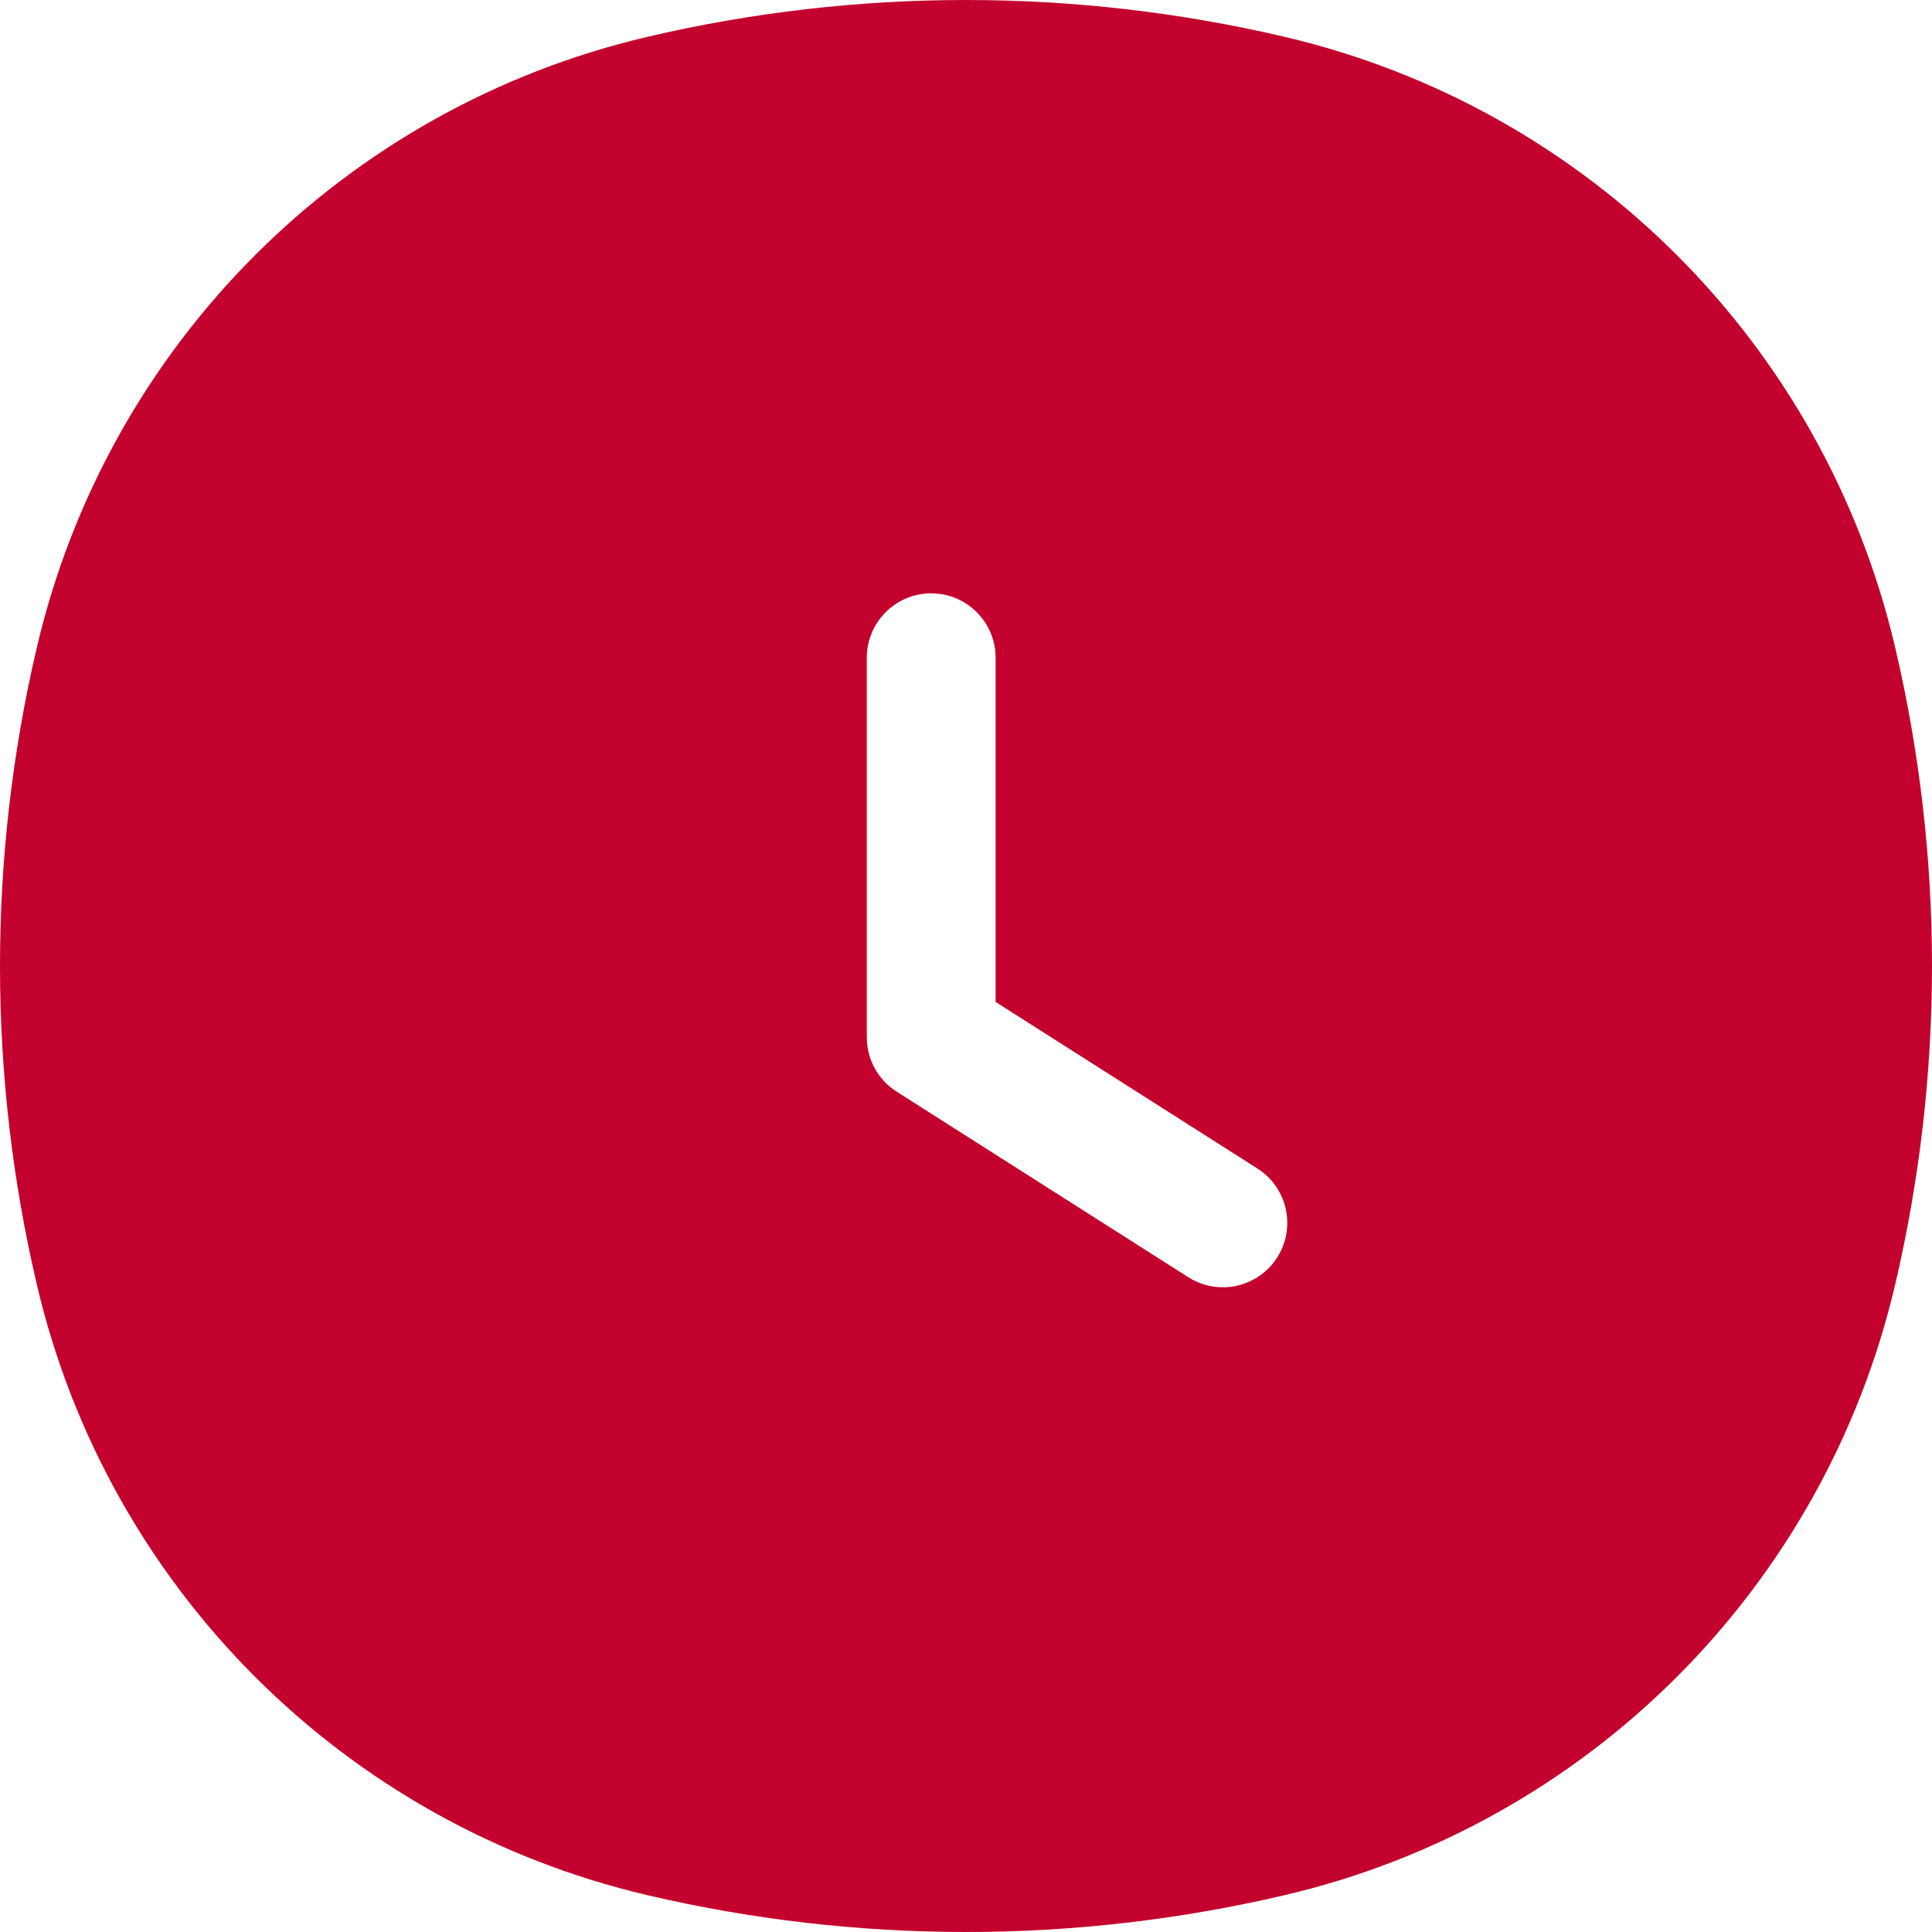 <?xml version="1.0" encoding="UTF-8"?> <svg xmlns="http://www.w3.org/2000/svg" width="300" height="300" viewBox="0 0 300 300" fill="none"> <path fill-rule="evenodd" clip-rule="evenodd" d="M100.496 5.728C133.057 -1.909 166.943 -1.909 199.504 5.728C246.526 16.758 283.242 53.474 294.272 100.496C301.909 133.057 301.909 166.943 294.272 199.504C283.242 246.526 246.526 283.242 199.504 294.272C166.943 301.909 133.057 301.909 100.496 294.272C53.474 283.242 16.758 246.526 5.728 199.504C-1.909 166.943 -1.909 133.057 5.728 100.496C16.758 53.474 53.474 16.758 100.496 5.728ZM154.597 102.135C154.597 96.612 150.12 92.135 144.597 92.135C139.074 92.135 134.597 96.612 134.597 102.135V161.071C134.597 164.49 136.344 167.672 139.229 169.508L184.518 198.323C189.177 201.288 195.358 199.914 198.323 195.255C201.288 190.595 199.914 184.414 195.254 181.45L154.597 155.581V102.135Z" fill="#C3032D"></path> </svg> 